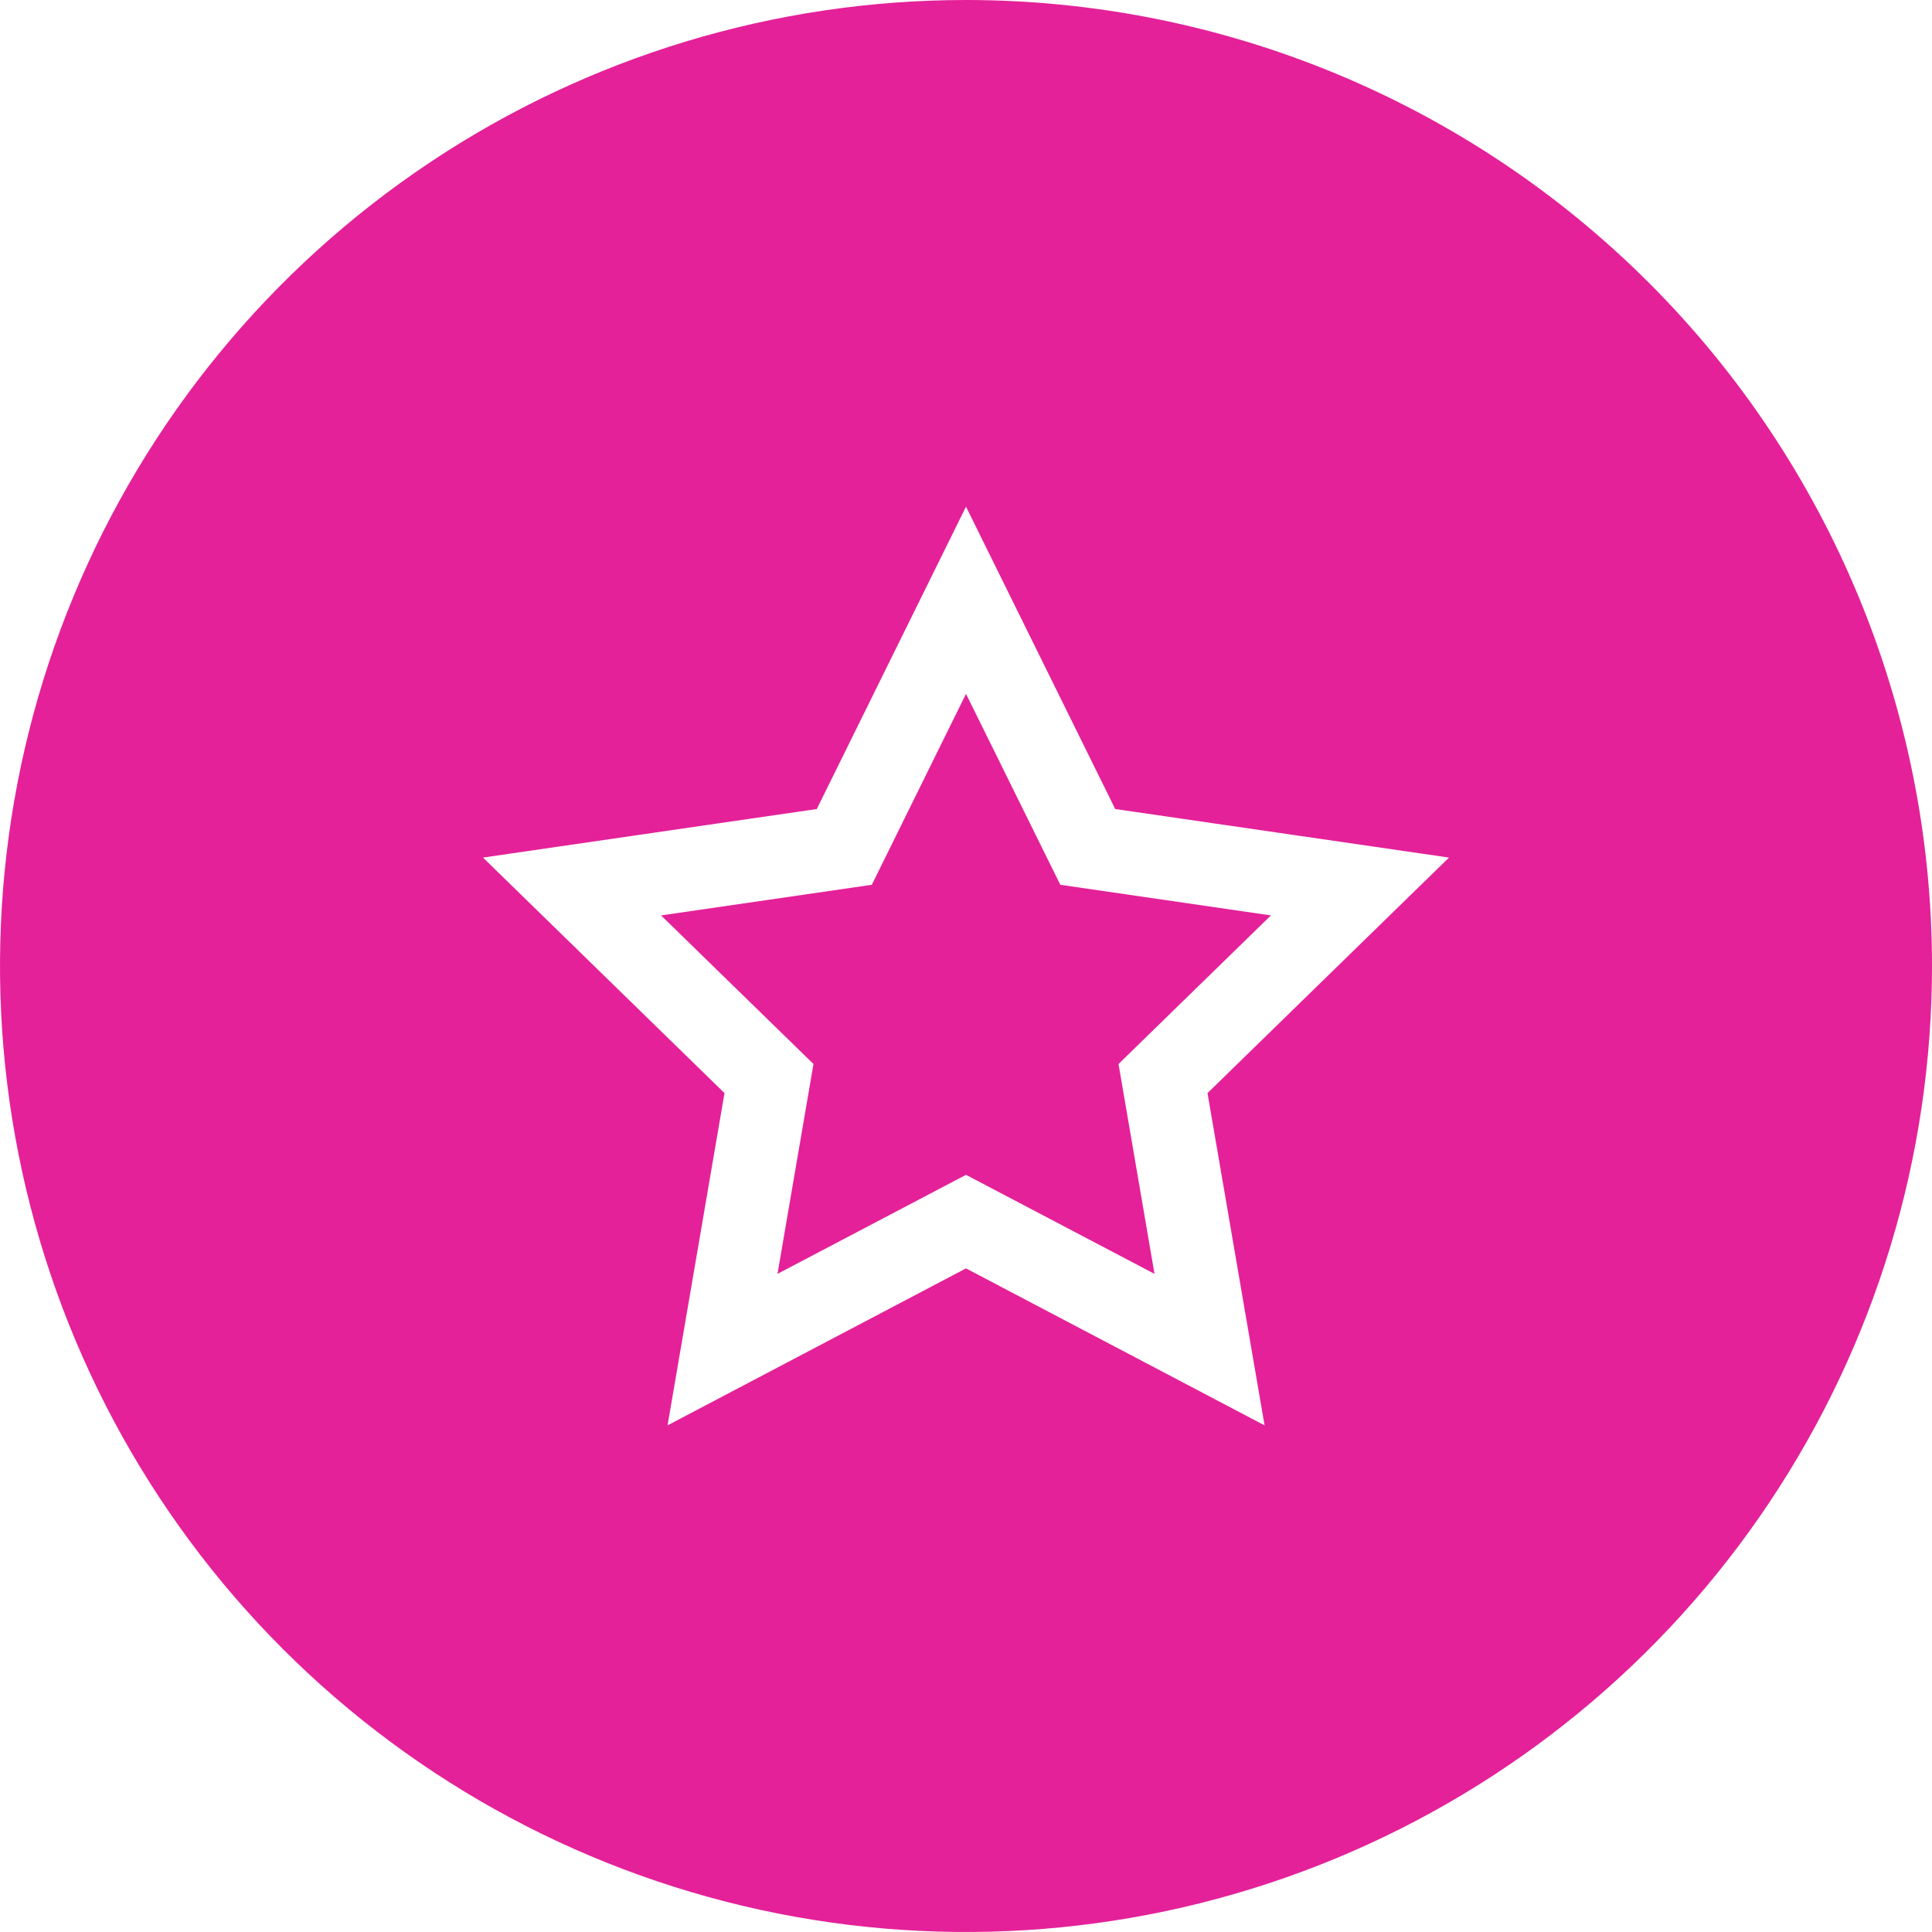 <svg width="512" height="512" viewBox="0 0 512 512" fill="none" xmlns="http://www.w3.org/2000/svg">
<g clip-path="url(#clip0_25_22)">
<path d="M280.994 234.476L256 183.882L231.04 234.476L175.191 242.594L215.579 281.97L206.046 337.583L256 311.343L305.954 337.583L296.421 281.97L336.808 242.594L280.994 234.476Z" fill="#E42199"/>
<path d="M256 0C205.368 0 155.873 15.014 113.774 43.144C71.675 71.273 38.863 111.255 19.487 158.033C0.111 204.811 -4.959 256.284 4.919 305.943C14.797 355.602 39.178 401.217 74.981 437.019C110.783 472.822 156.398 497.203 206.057 507.081C255.716 516.959 307.189 511.889 353.967 492.513C400.745 473.137 440.727 440.325 468.856 398.226C496.986 356.127 512 306.632 512 256C512 188.105 485.029 122.99 437.019 74.981C389.01 26.971 323.896 0 256 0ZM335.124 377.735L256 336.135L176.91 377.735L192 289.684L128 227.267L216.455 214.4L256 134.265L295.545 214.4L384 227.267L320 289.684L335.124 377.735Z" fill="#E42199"/>
</g>
<defs>
<clipPath id="clip0_25_22">
<rect width="512" height="512" fill="white"/>
</clipPath>
</defs>
</svg>
